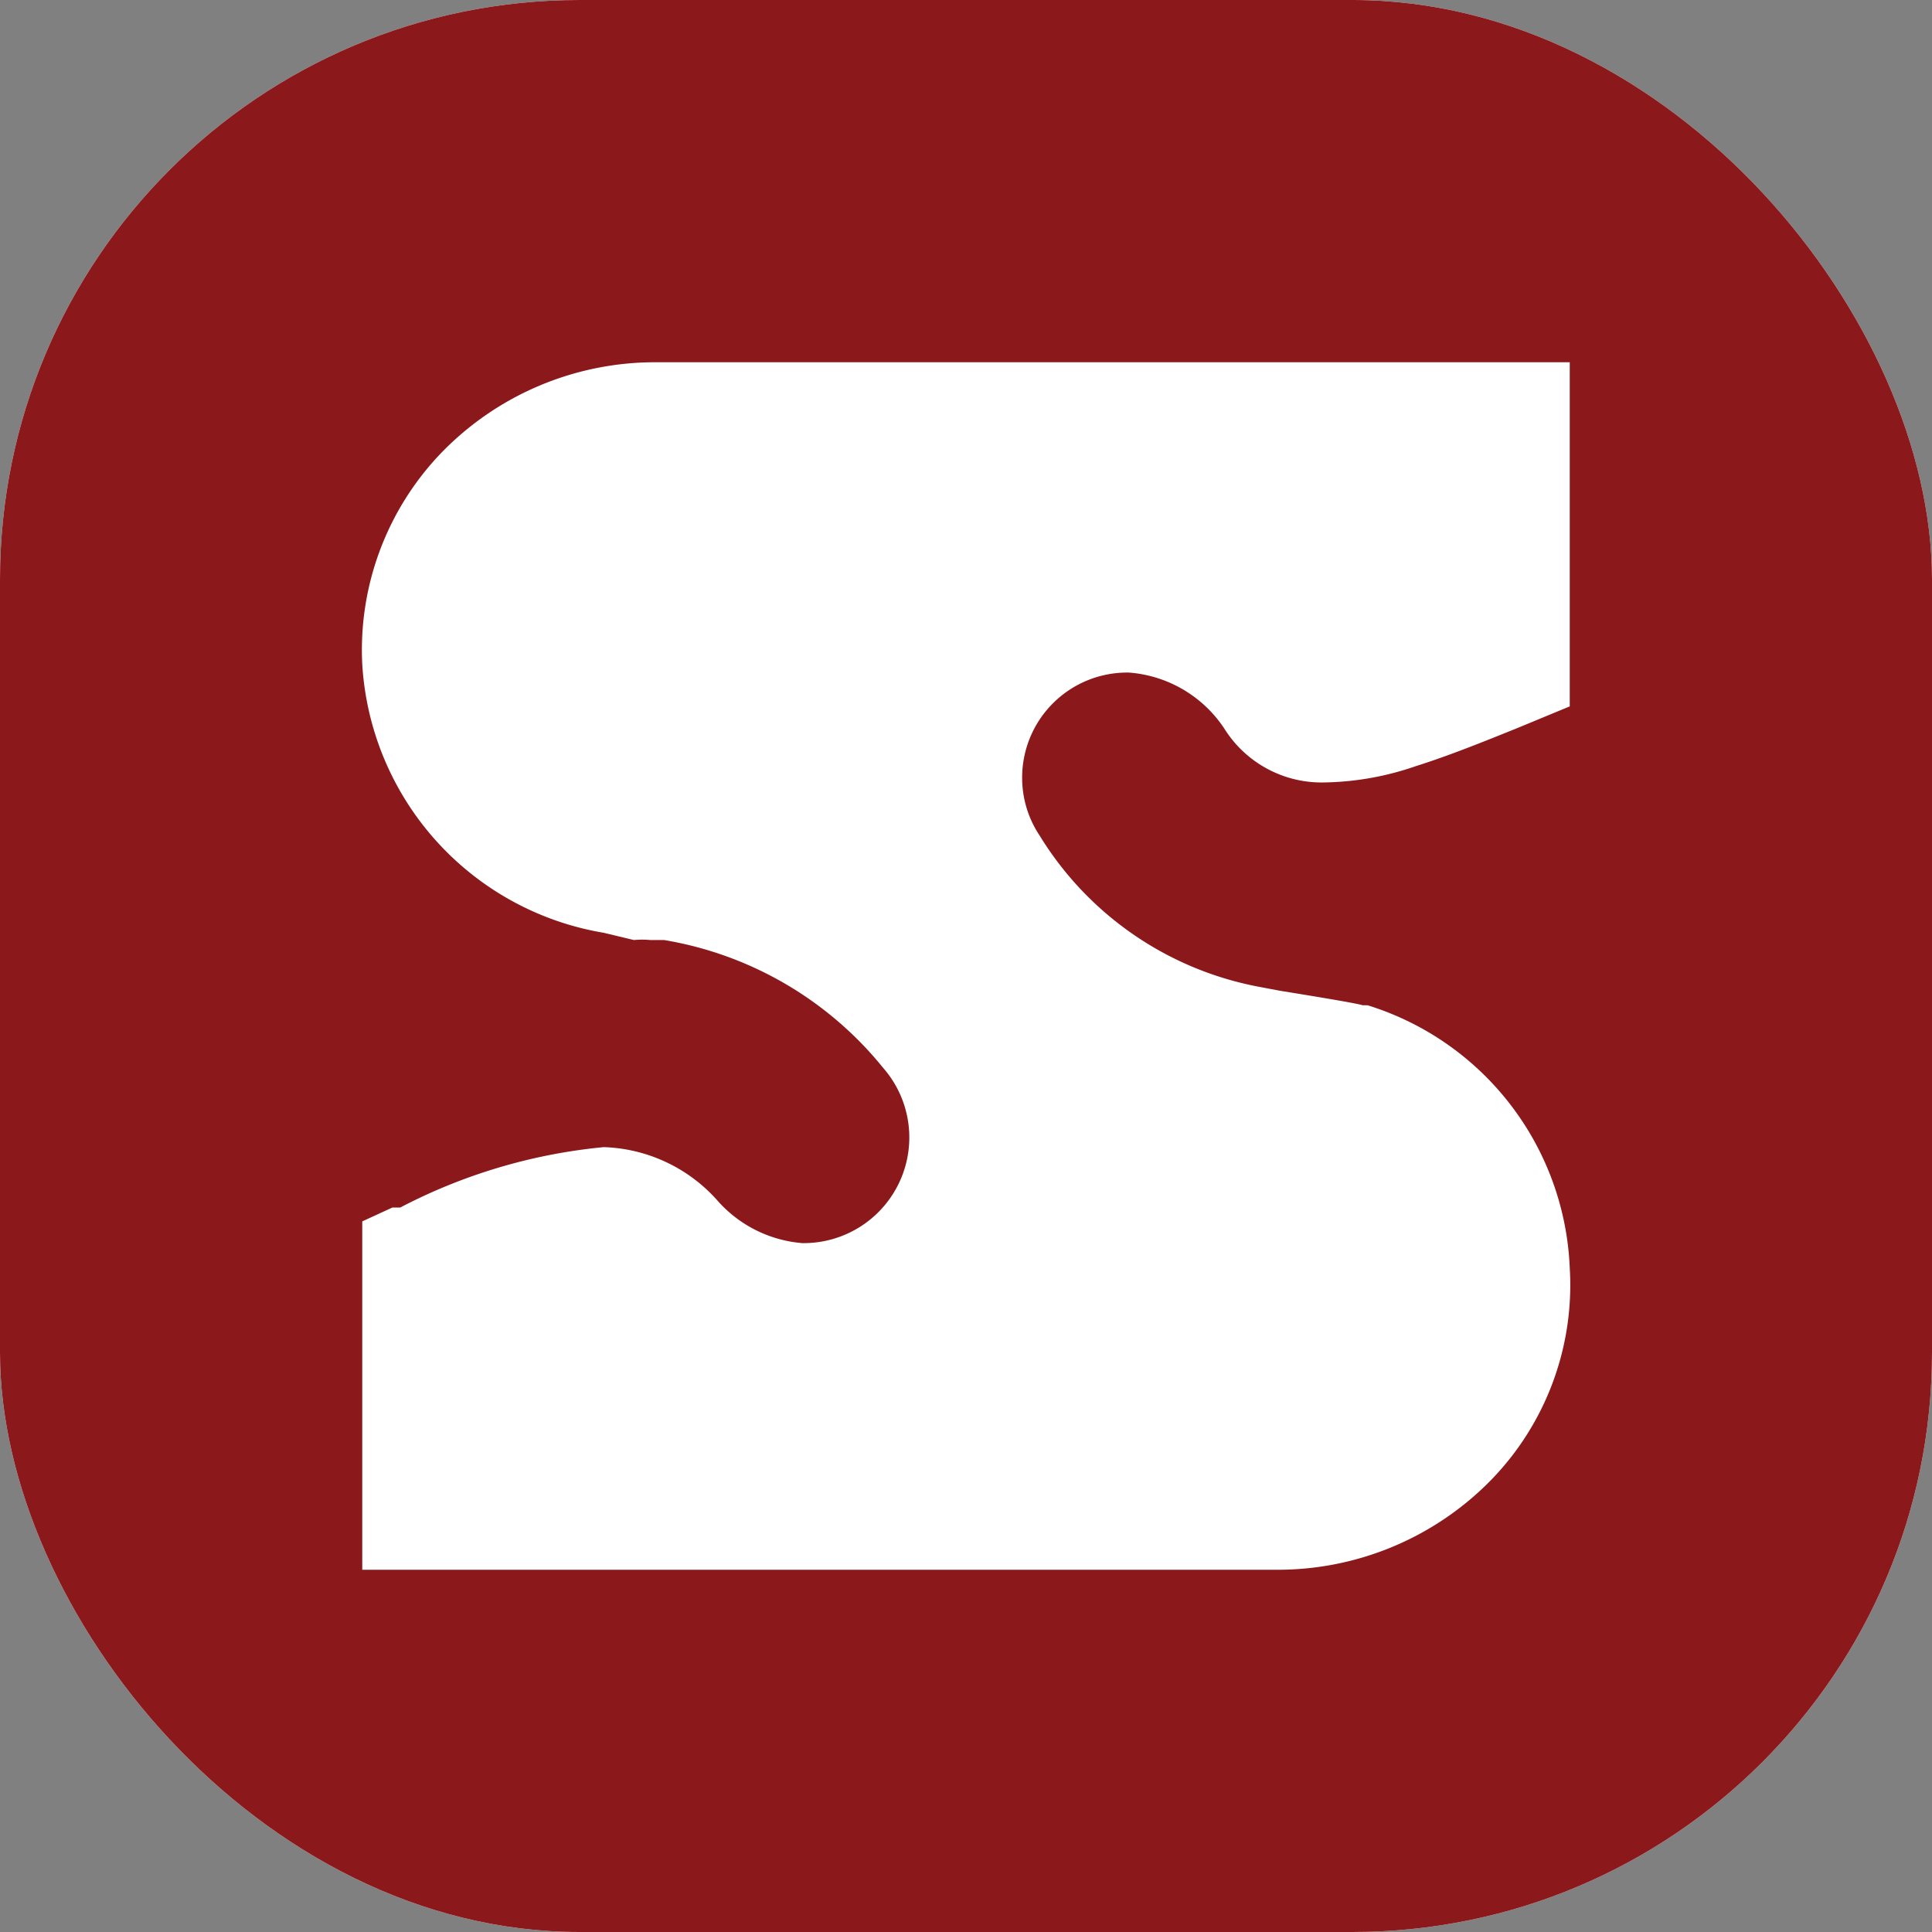 <svg xmlns="http://www.w3.org/2000/svg" version="1.1" xmlns:xlink="http://www.w3.org/1999/xlink" width="1000" height="1000"><rect width="100%" height="100%" fill="#808080" stroke="none"/><g clip-path="url(#SvgjsClipPath1002)"><rect width="1000" height="1000" fill="#ffffff"></rect><g transform="matrix(31.25,0,0,31.25,0,0)"><svg xmlns="http://www.w3.org/2000/svg" version="1.1" xmlns:xlink="http://www.w3.org/1999/xlink" width="32" height="32"><svg xmlns="http://www.w3.org/2000/svg" viewBox="0 0 32 32"><path fill="#8b181b" d="M0 0h32v32H0z"></path><path d="M16.93 12.89a1.72 1.72 0 0 0 .29.95 5.44 5.44 0 0 0 3.61 2.5l.37.07c.37.06 1.24.2 1.37.24h.08A4.76 4.76 0 0 1 26 21a4.63 4.63 0 0 1-1.29 3.5 4.94 4.94 0 0 1-3.59 1.5H6v-5.77l.5-.23h.13A9.15 9.15 0 0 1 10 19a2.63 2.63 0 0 1 1.87.87 2.1 2.1 0 0 0 1.42.72 1.75 1.75 0 0 0 1.34-2.9A5.92 5.92 0 0 0 11 15.57h-.23a1.38 1.38 0 0 0-.27 0l-.5-.12A4.8 4.8 0 0 1 6 11a4.71 4.71 0 0 1 1.3-3.49A4.93 4.93 0 0 1 10.88 6H26v5.7l-.87.36c-.57.23-1.14.46-1.68.63a4.85 4.85 0 0 1-1.53.27 1.9 1.9 0 0 1-1.64-.89 2.08 2.08 0 0 0-1.58-.93 1.74 1.74 0 0 0-1.77 1.75Z" fill="#fff"></path></svg></svg></g></g><defs><clipPath id="SvgjsClipPath1002"><rect width="1000" height="1000" x="0" y="0" rx="300" ry="300"></rect></clipPath></defs></svg>